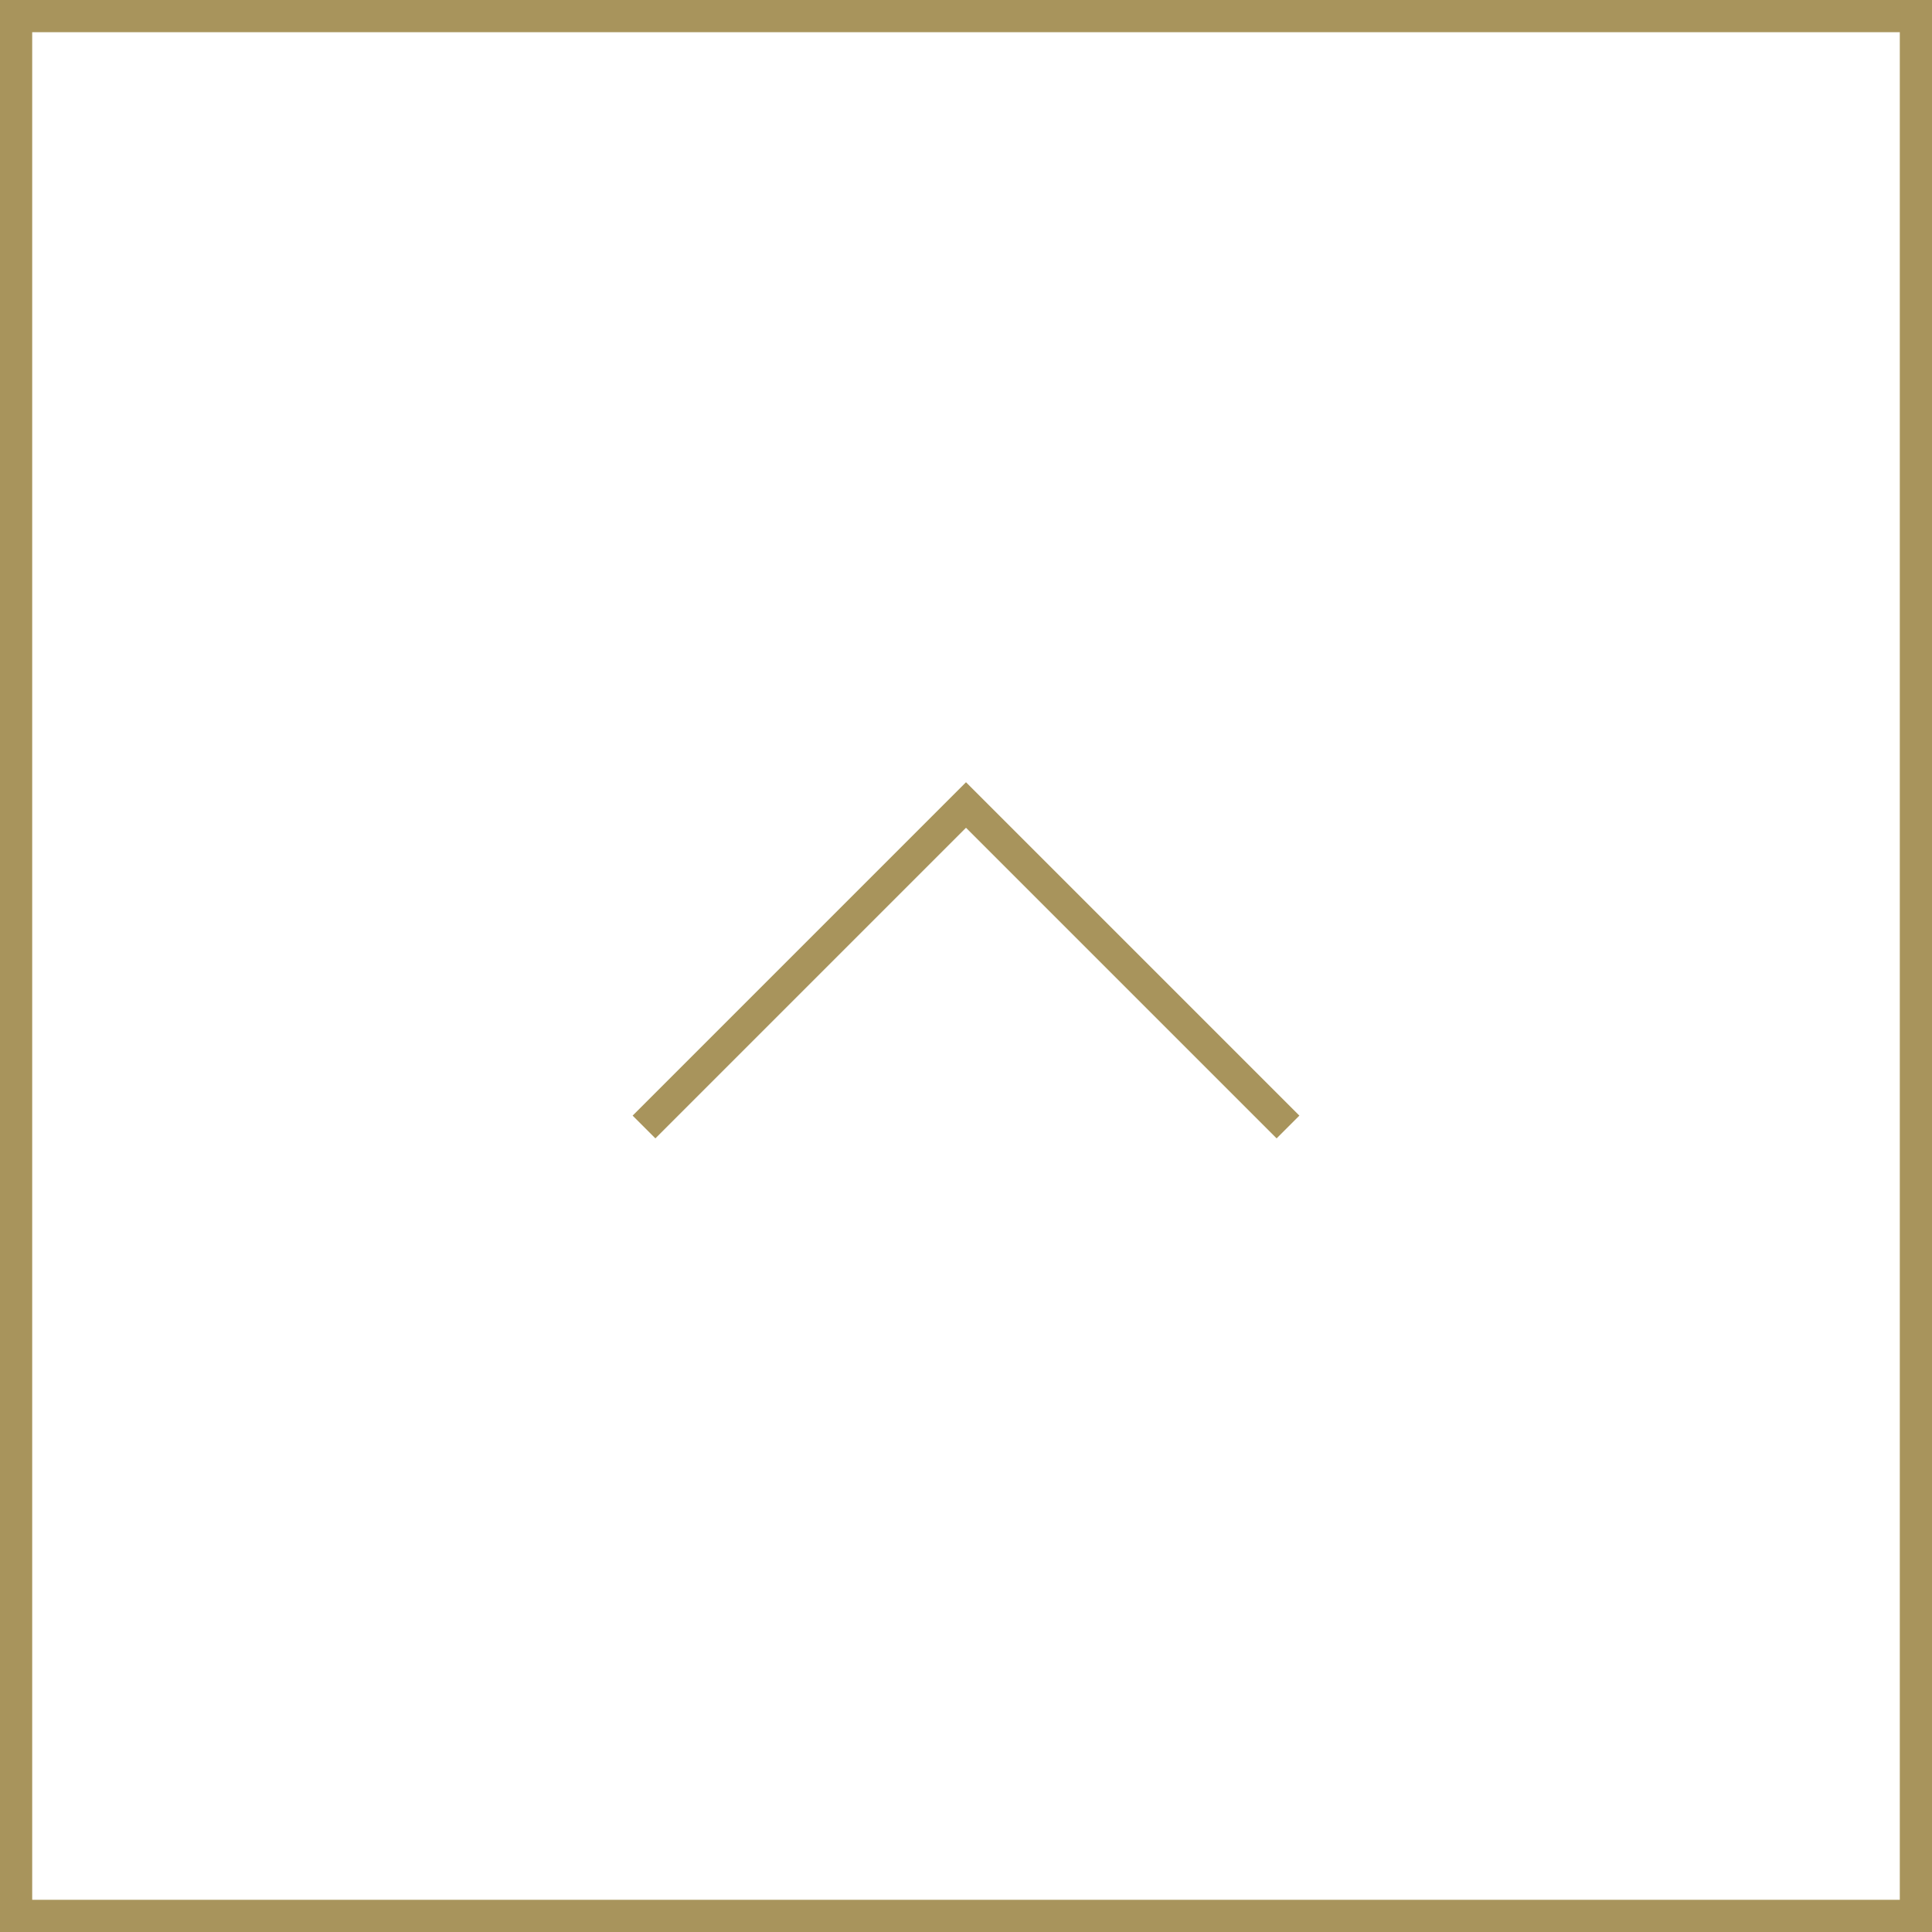 <svg id="TOPへ戻る" xmlns="http://www.w3.org/2000/svg" width="60" height="60" viewBox="0 0 60 60">
  <rect x="0" y="0" width="60" height="60" fill="#333333" stroke="none"/>
  <g id="長方形_1415" data-name="長方形 1415" transform="translate(0 60) rotate(-90)" fill="#fff" stroke="#a8945c" stroke-width="1">
    <rect width="60" height="60" stroke="none"/>
    <rect x="0.5" y="0.5" width="59" height="59" fill="none"/>
  </g>
  <path id="パス_23" data-name="パス 23" d="M25,20,35,30,25,40" transform="translate(0 60) rotate(-90)" fill="none" stroke="#a8945c" stroke-miterlimit="10" stroke-width="1"/>
</svg>
